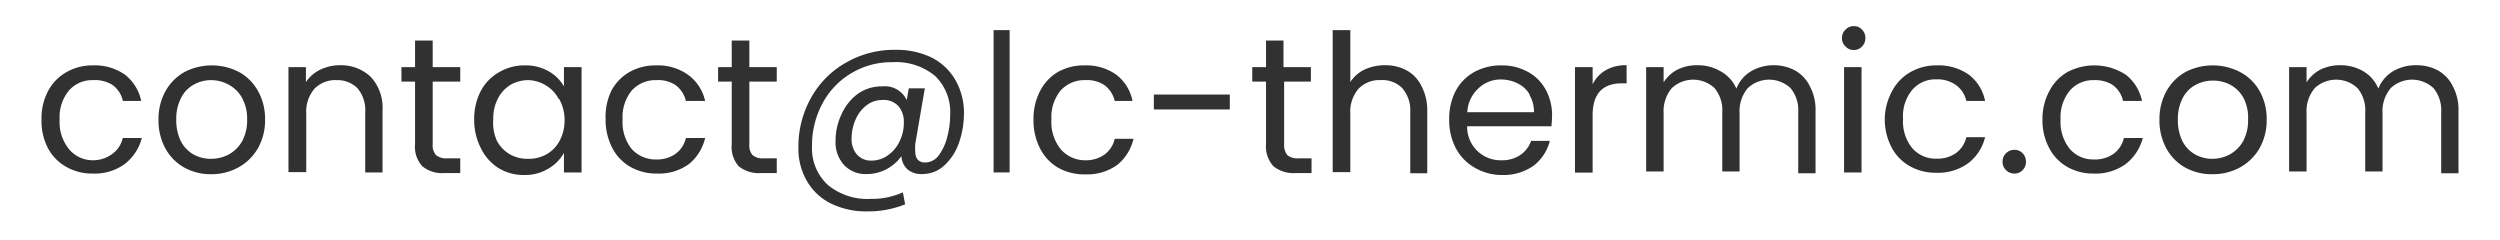 <svg id="Calque_1" data-name="Calque 1" xmlns="http://www.w3.org/2000/svg" viewBox="0 0 156 15"><defs><style>.cls-1{fill:#313131;}</style></defs><path class="cls-1" d="M3,5.68A2.92,2.92,0,0,1,4.15,4.5a3.25,3.25,0,0,1,1.66-.42,3.25,3.25,0,0,1,2,.59,2.78,2.78,0,0,1,1,1.63H7.67a1.69,1.69,0,0,0-.65-1A2.06,2.06,0,0,0,5.81,5a1.93,1.93,0,0,0-1.51.65,2.62,2.62,0,0,0-.58,1.81A2.69,2.69,0,0,0,4.3,9.3,1.93,1.93,0,0,0,5.81,10,2,2,0,0,0,7,9.61a1.68,1.68,0,0,0,.66-1H8.85a3,3,0,0,1-1.06,1.62,3.19,3.19,0,0,1-2,.6,3.25,3.25,0,0,1-1.66-.42A2.89,2.89,0,0,1,3,9.26a3.68,3.68,0,0,1-.41-1.8A3.63,3.63,0,0,1,3,5.68Z"/><path class="cls-1" d="M11.49,10.45a3,3,0,0,1-1.17-1.19,3.63,3.63,0,0,1-.43-1.8,3.59,3.59,0,0,1,.44-1.78,3.09,3.09,0,0,1,1.19-1.19,3.71,3.71,0,0,1,3.39,0A3,3,0,0,1,16.1,5.68a3.53,3.53,0,0,1,.44,1.78,3.54,3.54,0,0,1-.45,1.8,3.17,3.17,0,0,1-1.22,1.19,3.48,3.48,0,0,1-1.7.42A3.38,3.38,0,0,1,11.49,10.45Zm2.78-.81a2.16,2.16,0,0,0,.84-.83,2.7,2.7,0,0,0,.31-1.35,2.68,2.68,0,0,0-.31-1.34,2.06,2.06,0,0,0-.81-.82A2.3,2.3,0,0,0,13.2,5a2.23,2.23,0,0,0-1.09.27,1.92,1.92,0,0,0-.8.82A2.79,2.79,0,0,0,11,7.46a2.94,2.94,0,0,0,.29,1.36,2,2,0,0,0,.79.82,2.22,2.22,0,0,0,1.08.27A2.33,2.33,0,0,0,14.27,9.64Z"/><path class="cls-1" d="M23.13,4.79a2.84,2.84,0,0,1,.74,2.1v3.87H22.79V7a2.1,2.1,0,0,0-.49-1.5A1.76,1.76,0,0,0,21,5a1.81,1.81,0,0,0-1.38.54,2.2,2.2,0,0,0-.51,1.57v3.63H18V4.19h1.09v.93A2.29,2.29,0,0,1,20,4.34a2.84,2.84,0,0,1,1.23-.27A2.7,2.7,0,0,1,23.13,4.79Z"/><path class="cls-1" d="M27,5.09V9a.91.91,0,0,0,.21.68,1,1,0,0,0,.7.2h.81v.92h-1a1.94,1.94,0,0,1-1.36-.42A1.78,1.78,0,0,1,25.9,9V5.09h-.85v-.9h.85V2.53H27V4.19h1.72v.9Z"/><path class="cls-1" d="M30,5.68A2.9,2.9,0,0,1,31.15,4.5a3.1,3.1,0,0,1,1.59-.42,2.88,2.88,0,0,1,1.5.37,2.52,2.52,0,0,1,.95.94V4.19h1.1v6.57h-1.1V9.54a2.6,2.6,0,0,1-1,1,2.8,2.8,0,0,1-1.49.38,3,3,0,0,1-1.59-.43A3,3,0,0,1,30,9.23a3.8,3.8,0,0,1-.41-1.78A3.73,3.73,0,0,1,30,5.68Zm4.86.49a2.14,2.14,0,0,0-.81-.85A2.28,2.28,0,0,0,33,5a2.24,2.24,0,0,0-1.12.28,2.12,2.12,0,0,0-.8.85,2.64,2.64,0,0,0-.3,1.29A2.77,2.77,0,0,0,31,8.77a2.12,2.12,0,0,0,.8.85A2.25,2.25,0,0,0,33,9.91a2.28,2.28,0,0,0,1.12-.29,2.14,2.14,0,0,0,.81-.85,2.75,2.75,0,0,0,.3-1.31A2.67,2.67,0,0,0,34.89,6.17Z"/><path class="cls-1" d="M38.14,5.68A2.92,2.92,0,0,1,39.27,4.5a3.29,3.29,0,0,1,1.67-.42,3.24,3.24,0,0,1,2,.59A2.74,2.74,0,0,1,44,6.3H42.8a1.71,1.71,0,0,0-.66-1A2,2,0,0,0,40.94,5a2,2,0,0,0-1.52.65,2.62,2.62,0,0,0-.57,1.81,2.68,2.68,0,0,0,.57,1.84,2,2,0,0,0,1.52.65,2,2,0,0,0,1.2-.34,1.68,1.68,0,0,0,.66-1H44a2.94,2.94,0,0,1-1,1.62,3.19,3.19,0,0,1-2,.6,3.29,3.29,0,0,1-1.67-.42,2.89,2.89,0,0,1-1.13-1.19,3.8,3.8,0,0,1-.41-1.8A3.74,3.74,0,0,1,38.14,5.68Z"/><path class="cls-1" d="M46.76,5.09V9a.91.91,0,0,0,.2.68,1,1,0,0,0,.71.2h.8v.92h-1a2,2,0,0,1-1.37-.42A1.82,1.82,0,0,1,45.66,9V5.09h-.85v-.9h.85V2.53h1.1V4.19h1.71v.9Z"/><path class="cls-1" d="M58.11,3.58A3.55,3.55,0,0,1,59.62,5a4.08,4.08,0,0,1,.53,2.09,5.57,5.57,0,0,1-.31,1.82,3.41,3.41,0,0,1-.91,1.41,2,2,0,0,1-1.39.54,1.31,1.31,0,0,1-.92-.3,1.19,1.19,0,0,1-.37-.82,2.65,2.65,0,0,1-.94.82,2.58,2.58,0,0,1-1.21.3,1.85,1.85,0,0,1-1.43-.56,2.1,2.1,0,0,1-.53-1.51,3.83,3.83,0,0,1,.38-1.68,3.21,3.21,0,0,1,1-1.25,2.57,2.57,0,0,1,1.53-.47,1.5,1.5,0,0,1,1.53.86l.13-.74h1L57.11,9a3.44,3.44,0,0,0,0,.42q0,.72.63.72a1.06,1.06,0,0,0,.84-.45,3.31,3.31,0,0,0,.53-1.15,5.35,5.35,0,0,0,.18-1.36,3.14,3.14,0,0,0-.94-2.44,3.83,3.83,0,0,0-2.66-.86,4.87,4.87,0,0,0-2.57.69,4.81,4.81,0,0,0-1.8,1.89,5.5,5.5,0,0,0-.65,2.65,3.09,3.09,0,0,0,1,2.44,3.88,3.88,0,0,0,2.67.86,4.65,4.65,0,0,0,2-.41l.14.75a6.15,6.15,0,0,1-2.35.44,5,5,0,0,1-2.26-.48,3.53,3.53,0,0,1-1.51-1.4,4,4,0,0,1-.54-2.1,6.22,6.22,0,0,1,.78-3.09,5.66,5.66,0,0,1,2.17-2.2,6,6,0,0,1,3.11-.81A5,5,0,0,1,58.11,3.58Zm-2.69,6.1a2.22,2.22,0,0,0,.72-.87,2.63,2.63,0,0,0,.26-1.19,1.5,1.5,0,0,0-.34-1,1.24,1.24,0,0,0-1-.38,1.59,1.59,0,0,0-1,.34,2.22,2.22,0,0,0-.68.9,2.9,2.9,0,0,0-.24,1.16,1.44,1.44,0,0,0,.33,1,1.16,1.16,0,0,0,.93.38A1.72,1.72,0,0,0,55.42,9.68Z"/><path class="cls-1" d="M63,1.88v8.88H62V1.88Z"/><path class="cls-1" d="M64.9,5.68A2.92,2.92,0,0,1,66,4.5a3.29,3.29,0,0,1,1.67-.42,3.24,3.24,0,0,1,2,.59,2.74,2.74,0,0,1,1,1.63H69.56a1.71,1.71,0,0,0-.66-1A2,2,0,0,0,67.7,5a2,2,0,0,0-1.52.65,2.62,2.62,0,0,0-.57,1.81,2.68,2.68,0,0,0,.57,1.84A2,2,0,0,0,67.7,10a2,2,0,0,0,1.2-.34,1.68,1.68,0,0,0,.66-1h1.17a2.94,2.94,0,0,1-1,1.62,3.19,3.19,0,0,1-2,.6A3.29,3.29,0,0,1,66,10.45,2.89,2.89,0,0,1,64.9,9.26a3.8,3.8,0,0,1-.41-1.8A3.74,3.74,0,0,1,64.9,5.68Z"/><path class="cls-1" d="M76.74,5.9v.93H72V5.9Z"/><path class="cls-1" d="M80.13,5.09V9a1,1,0,0,0,.2.68,1,1,0,0,0,.71.2h.8v.92h-1a2,2,0,0,1-1.37-.42A1.82,1.82,0,0,1,79,9V5.09h-.86v-.9H79V2.53h1.09V4.19h1.71v.9Z"/><path class="cls-1" d="M87.77,4.39a2.21,2.21,0,0,1,.94,1,3.2,3.2,0,0,1,.35,1.55v3.87H88V7a2.11,2.11,0,0,0-.5-1.5A1.73,1.73,0,0,0,86.14,5a1.79,1.79,0,0,0-1.37.54,2.2,2.2,0,0,0-.51,1.57v3.63h-1.1V1.88h1.1V5.12a2.19,2.19,0,0,1,.89-.78,3,3,0,0,1,1.28-.27A2.74,2.74,0,0,1,87.77,4.39Z"/><path class="cls-1" d="M96.81,7.88H91.55A2.08,2.08,0,0,0,93.69,10a2,2,0,0,0,1.18-.33,1.77,1.77,0,0,0,.67-.88h1.17a2.84,2.84,0,0,1-1,1.54,3.24,3.24,0,0,1-2,.59A3.35,3.35,0,0,1,92,10.45a3,3,0,0,1-1.15-1.19,3.74,3.74,0,0,1-.42-1.8,3.74,3.74,0,0,1,.4-1.78A2.93,2.93,0,0,1,92,4.49a3.48,3.48,0,0,1,1.7-.41,3.31,3.31,0,0,1,1.65.41,2.78,2.78,0,0,1,1.11,1.12,3.31,3.31,0,0,1,.39,1.61Q96.84,7.54,96.81,7.88Zm-1.37-2a1.7,1.7,0,0,0-.75-.68,2.31,2.31,0,0,0-1-.24,2,2,0,0,0-1.41.53A2.16,2.16,0,0,0,91.56,7h4.16A2.06,2.06,0,0,0,95.44,5.92Z"/><path class="cls-1" d="M100.2,4.38a2.5,2.5,0,0,1,1.3-.31V5.2h-.29c-1.22,0-1.83.66-1.83,2v3.57h-1.1V4.19h1.1V5.26A2.05,2.05,0,0,1,100.2,4.38Z"/><path class="cls-1" d="M112,4.39a2.27,2.27,0,0,1,.94,1,3.09,3.09,0,0,1,.35,1.55v3.87h-1.08V7a2.15,2.15,0,0,0-.48-1.5,1.95,1.95,0,0,0-2.67,0,2.24,2.24,0,0,0-.51,1.58v3.62h-1.08V7a2.15,2.15,0,0,0-.48-1.5,1.95,1.95,0,0,0-2.67,0,2.24,2.24,0,0,0-.51,1.58v3.62h-1.09V4.19h1.09v.95a2.23,2.23,0,0,1,.87-.8,2.72,2.72,0,0,1,1.21-.27,2.81,2.81,0,0,1,1.46.37,2.26,2.26,0,0,1,1,1.09,2.19,2.19,0,0,1,.91-1.08,2.77,2.77,0,0,1,1.42-.38A2.8,2.8,0,0,1,112,4.39Z"/><path class="cls-1" d="M115.16,2.9a.69.69,0,0,1-.22-.52.69.69,0,0,1,.22-.53.69.69,0,0,1,.52-.22.67.67,0,0,1,.51.22.72.72,0,0,1,.21.53.72.72,0,0,1-.21.52.67.67,0,0,1-.51.22A.69.69,0,0,1,115.16,2.9Zm1,1.29v6.57h-1.09V4.19Z"/><path class="cls-1" d="M118.07,5.68a2.88,2.88,0,0,1,1.14-1.18,3.23,3.23,0,0,1,1.66-.42,3.27,3.27,0,0,1,2,.59,2.72,2.72,0,0,1,1,1.63h-1.17a1.66,1.66,0,0,0-.66-1,2,2,0,0,0-1.2-.35,1.92,1.92,0,0,0-1.51.65,2.57,2.57,0,0,0-.58,1.81,2.64,2.64,0,0,0,.58,1.84,1.92,1.92,0,0,0,1.51.65,2,2,0,0,0,1.2-.34,1.68,1.68,0,0,0,.66-1h1.17a2.88,2.88,0,0,1-1.05,1.62,3.19,3.19,0,0,1-2,.6,3.23,3.23,0,0,1-1.66-.42,2.85,2.85,0,0,1-1.14-1.19,3.8,3.8,0,0,1-.41-1.8A3.74,3.74,0,0,1,118.07,5.68Z"/><path class="cls-1" d="M125.18,10.62a.69.69,0,0,1-.22-.53.71.71,0,0,1,.22-.53.72.72,0,0,1,.52-.21.69.69,0,0,1,.51.21.74.74,0,0,1,.21.53.72.72,0,0,1-.21.53.69.69,0,0,1-.51.21A.72.72,0,0,1,125.18,10.62Z"/><path class="cls-1" d="M127.88,5.68A2.92,2.92,0,0,1,129,4.5a3.6,3.6,0,0,1,3.66.17,2.78,2.78,0,0,1,1,1.63h-1.18a1.69,1.69,0,0,0-.65-1A2.06,2.06,0,0,0,130.67,5a1.93,1.93,0,0,0-1.51.65,2.62,2.62,0,0,0-.58,1.81,2.69,2.69,0,0,0,.58,1.84,1.93,1.93,0,0,0,1.51.65,2,2,0,0,0,1.2-.34,1.68,1.68,0,0,0,.66-1h1.18a3,3,0,0,1-1.06,1.62,3.19,3.19,0,0,1-2,.6,3.25,3.25,0,0,1-1.66-.42,2.89,2.89,0,0,1-1.13-1.19,3.68,3.68,0,0,1-.41-1.8A3.63,3.63,0,0,1,127.88,5.68Z"/><path class="cls-1" d="M136.35,10.45a3,3,0,0,1-1.17-1.19,3.63,3.63,0,0,1-.43-1.8,3.59,3.59,0,0,1,.44-1.78,3.09,3.09,0,0,1,1.19-1.19,3.71,3.71,0,0,1,3.39,0A3,3,0,0,1,141,5.68a3.53,3.53,0,0,1,.44,1.78,3.54,3.54,0,0,1-.45,1.8,3.17,3.17,0,0,1-1.22,1.19,3.48,3.48,0,0,1-1.7.42A3.38,3.38,0,0,1,136.35,10.45Zm2.78-.81a2.16,2.16,0,0,0,.84-.83,2.7,2.7,0,0,0,.31-1.35A2.68,2.68,0,0,0,140,6.12a2.06,2.06,0,0,0-.81-.82,2.3,2.3,0,0,0-1.1-.27A2.23,2.23,0,0,0,137,5.3a1.92,1.92,0,0,0-.8.82,2.79,2.79,0,0,0-.3,1.34,2.94,2.94,0,0,0,.29,1.36,2,2,0,0,0,.79.82,2.22,2.22,0,0,0,1.08.27A2.33,2.33,0,0,0,139.13,9.64Z"/><path class="cls-1" d="M152.12,4.39a2.27,2.27,0,0,1,.94,1,3.09,3.09,0,0,1,.35,1.55v3.87h-1.08V7a2.15,2.15,0,0,0-.48-1.5,1.95,1.95,0,0,0-2.67,0,2.24,2.24,0,0,0-.51,1.58v3.62h-1.08V7a2.15,2.15,0,0,0-.48-1.5,1.95,1.95,0,0,0-2.67,0,2.24,2.24,0,0,0-.51,1.58v3.62h-1.09V4.19h1.09v.95a2.23,2.23,0,0,1,.87-.8A2.72,2.72,0,0,1,146,4.07a2.81,2.81,0,0,1,1.46.37,2.26,2.26,0,0,1,.95,1.09,2.19,2.19,0,0,1,.91-1.08,2.77,2.77,0,0,1,1.42-.38A2.8,2.8,0,0,1,152.12,4.39Z"/></svg>